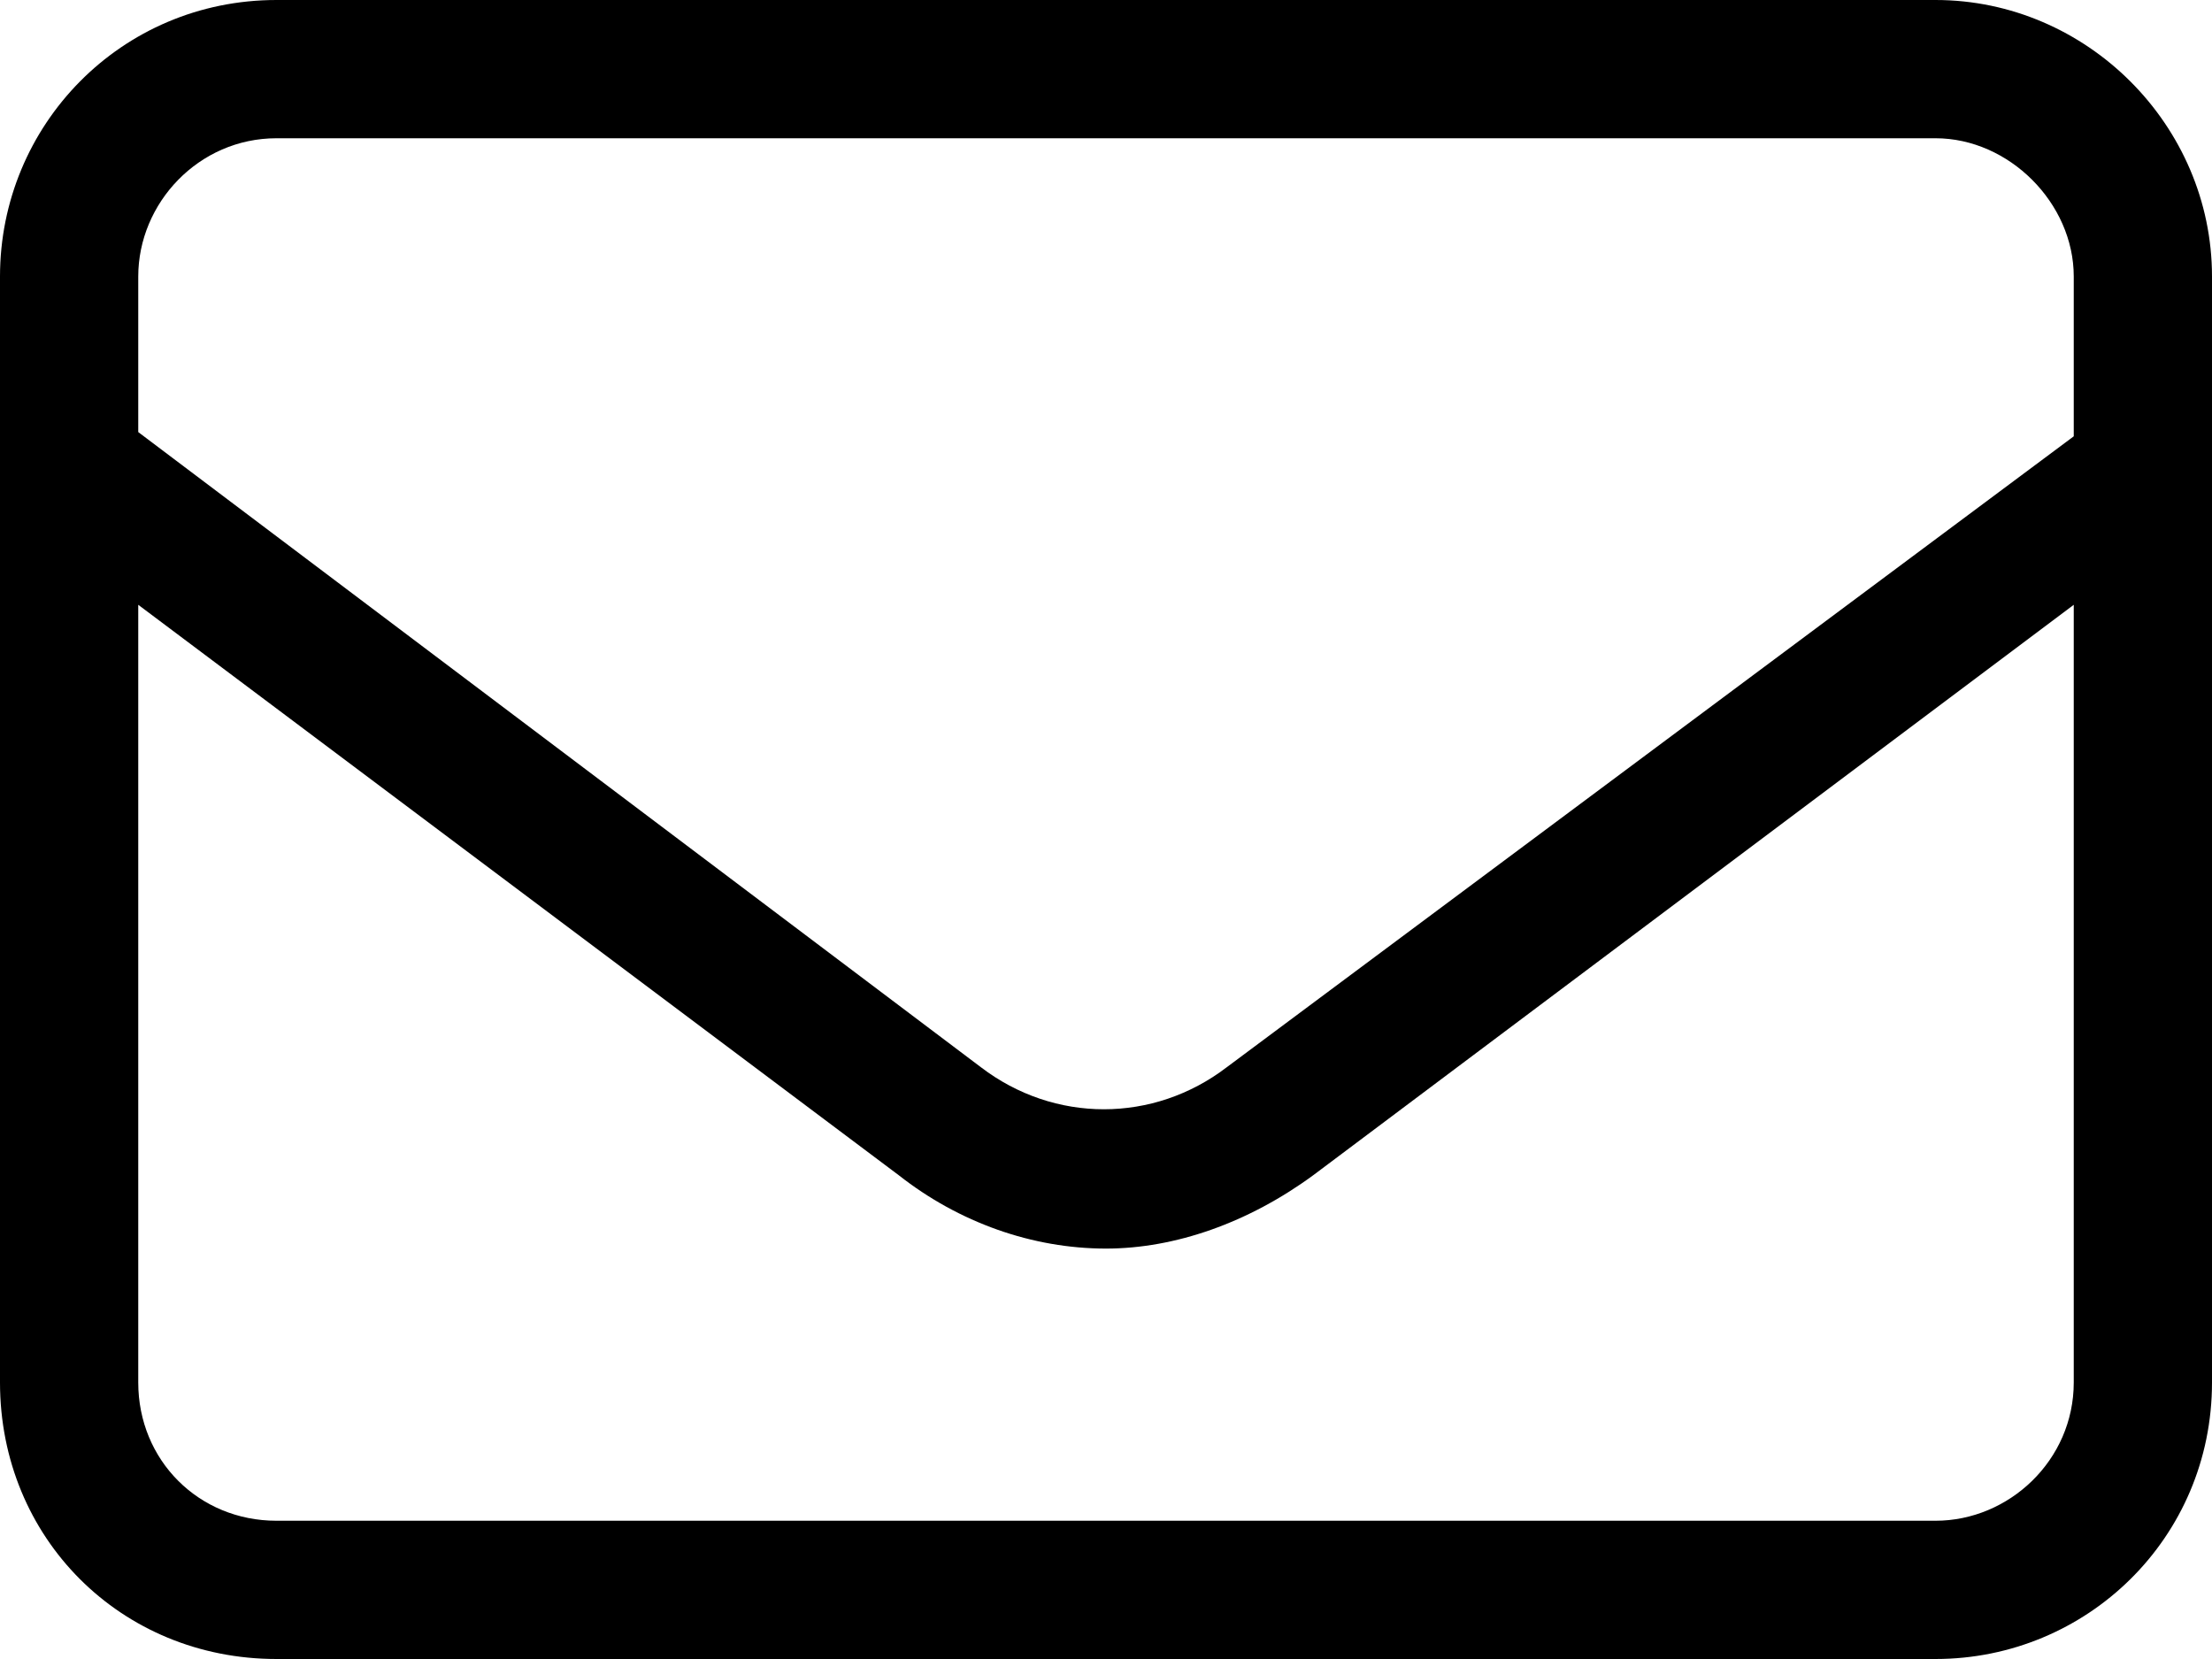 <?xml version="1.0" encoding="UTF-8"?> <svg xmlns="http://www.w3.org/2000/svg" width="24" height="18" viewBox="0 0 24 18" fill="none"><path d="M21 0C22.641 0 24 1.359 24 3V15C24 16.688 22.641 18 21 18H3C1.312 18 0 16.688 0 15V3C0 1.359 1.312 0 3 0H21ZM3 1.5C2.156 1.5 1.5 2.203 1.5 3V4.688L10.641 11.578C11.438 12.188 12.516 12.188 13.312 11.578L22.5 4.734V3C22.5 2.203 21.797 1.5 21 1.5H3ZM22.5 15V6.562L14.25 12.75C13.547 13.266 12.75 13.547 12 13.547C11.203 13.547 10.406 13.266 9.75 12.75L1.5 6.562V15C1.5 15.844 2.156 16.5 3 16.5H21C21.797 16.5 22.5 15.844 22.5 15Z" fill="black"></path></svg> 